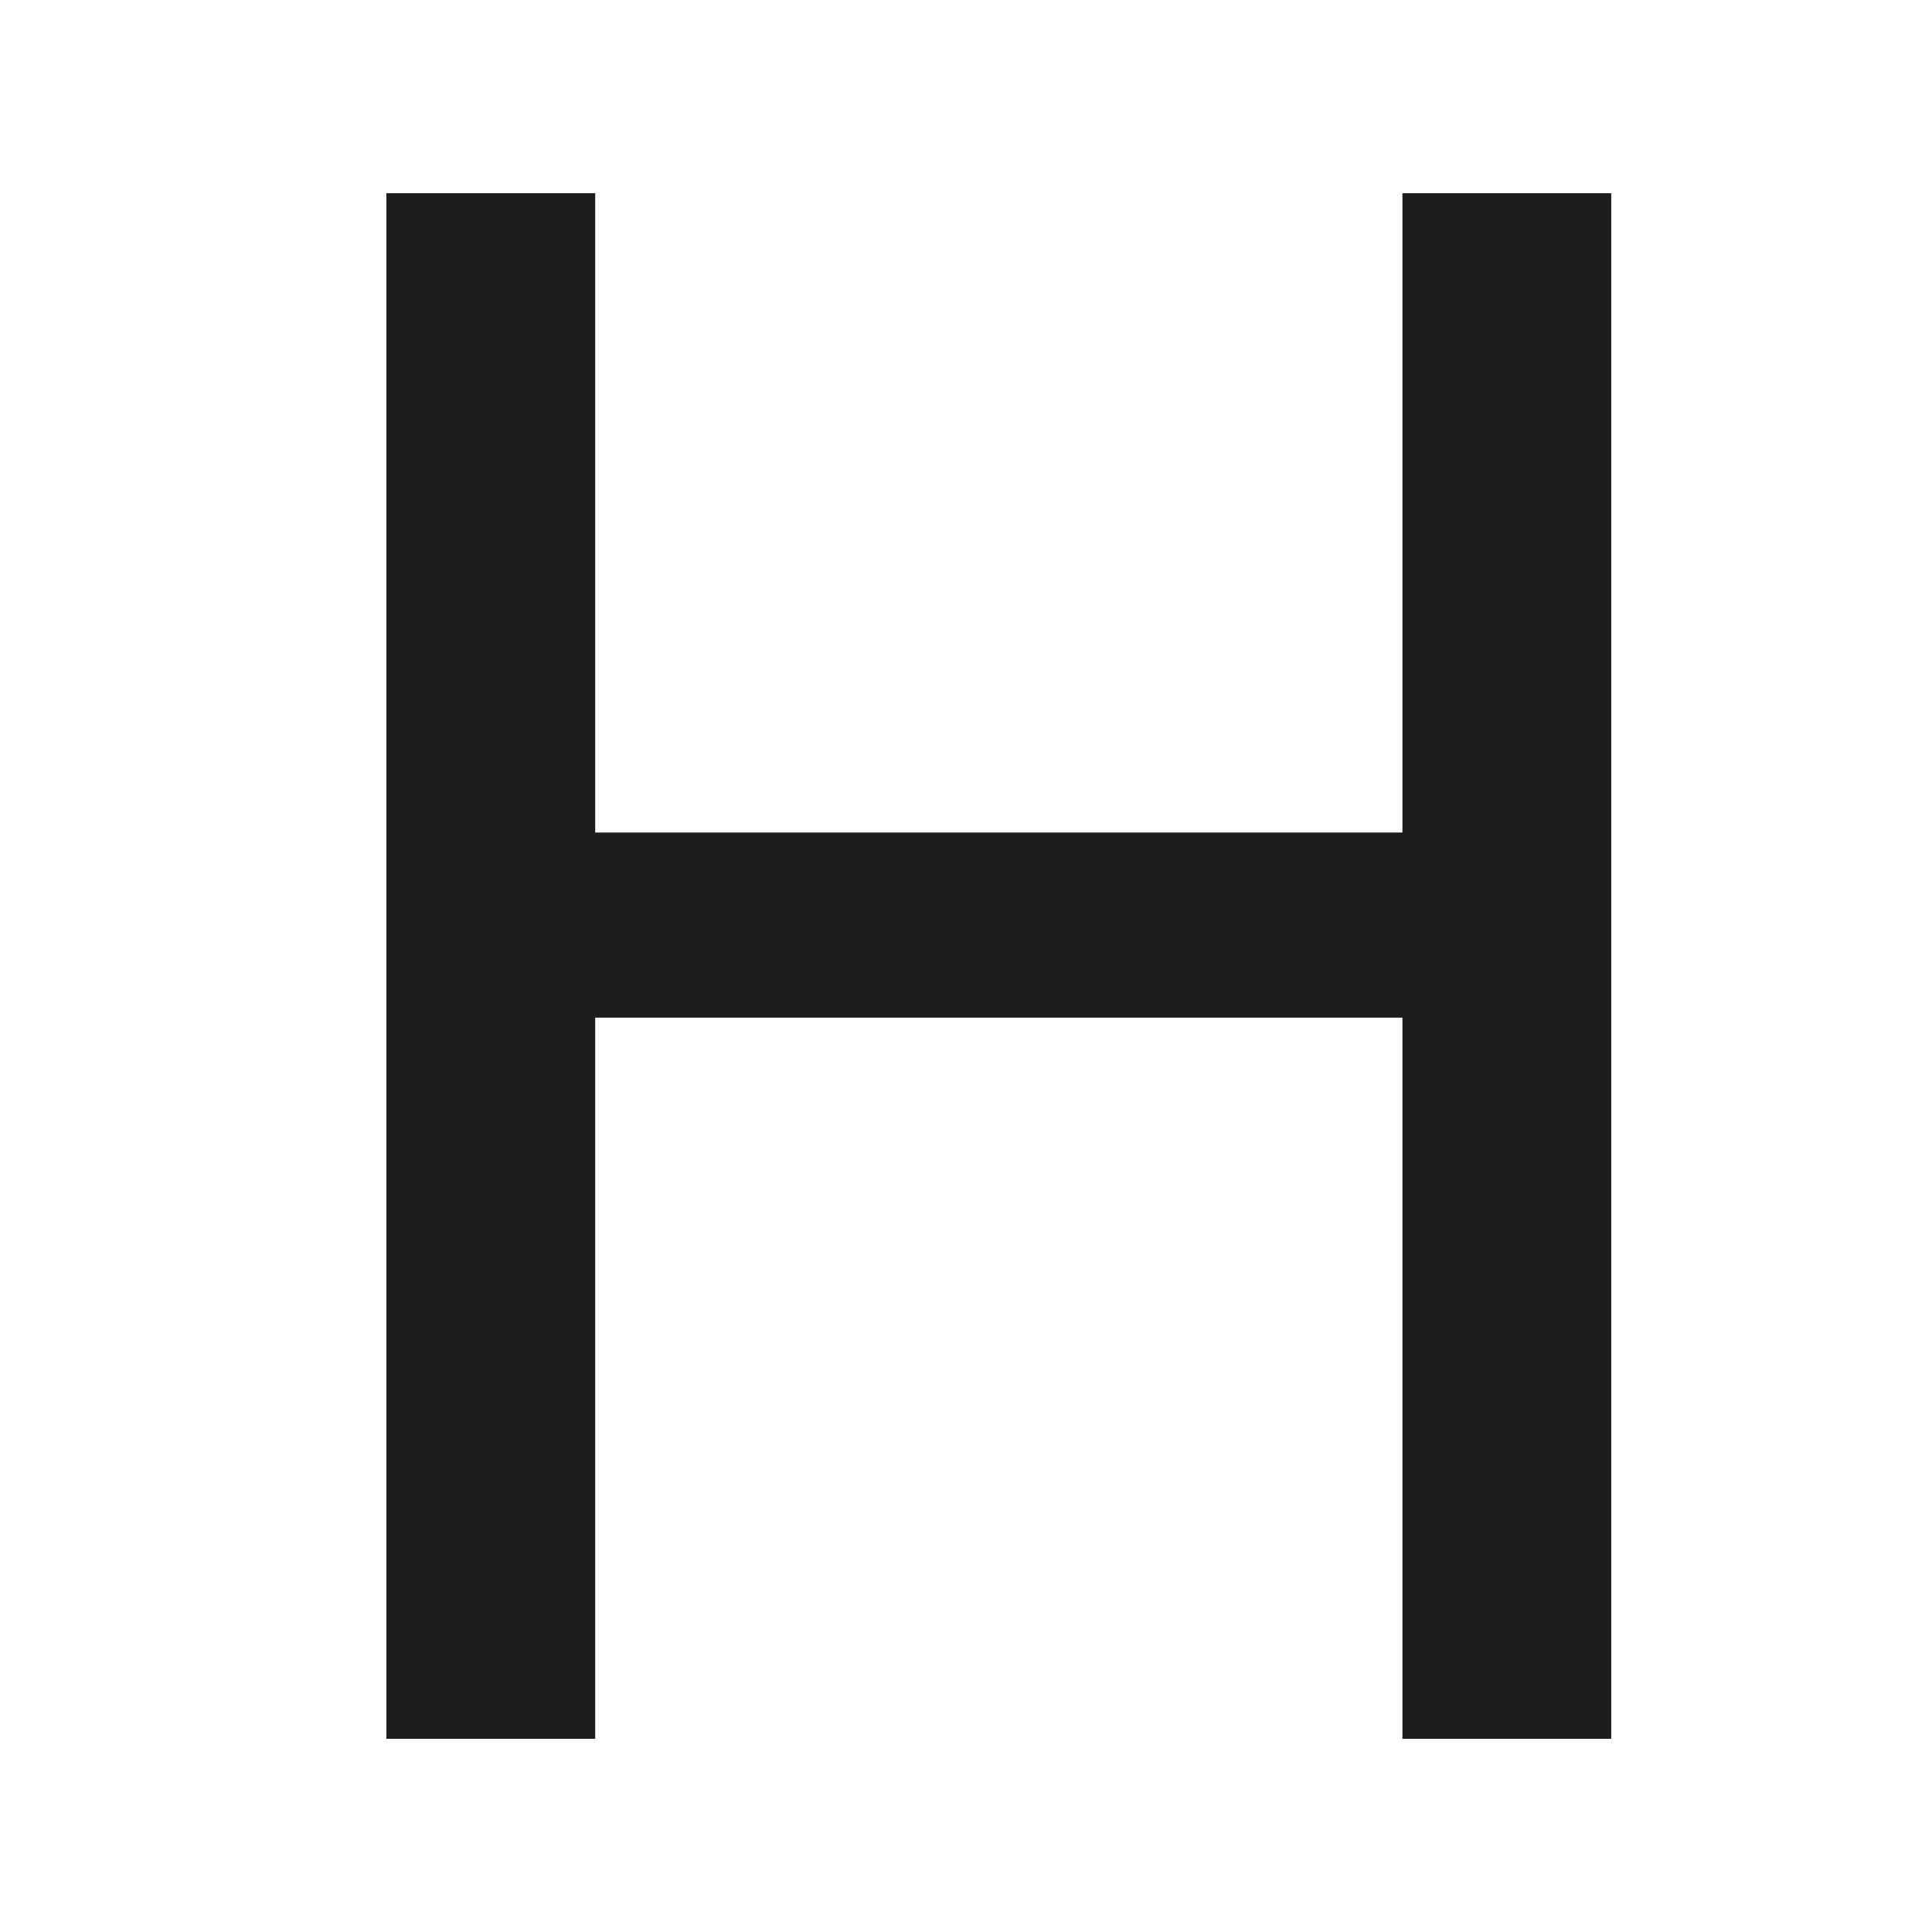 <?xml version="1.0" encoding="UTF-8"?>
<svg width="50px" height="50px" viewBox="0 0 50 50" version="1.1" xmlns="http://www.w3.org/2000/svg" xmlns:xlink="http://www.w3.org/1999/xlink">
    <title>Skûtsje / Heerenveen</title>
    <g id="Skûtsje-/-Heerenveen" stroke="none" stroke-width="1" fill="none" fill-rule="evenodd">
        <g id="skutsje_heerenveen" transform="translate(1, 0)">
            <polygon id="Fill-1" fill="#1D1D1B" points="35.295 5 35.295 21.546 14.404 21.546 14.404 5 9 5 9 45 14.404 45 14.404 26.337 35.295 26.337 35.295 45 40.699 45 40.699 5"></polygon>
            <rect id="Rectangle-6" fill-rule="nonzero" x="0" y="0" width="50" height="50"></rect>
        </g>
    </g>
</svg>